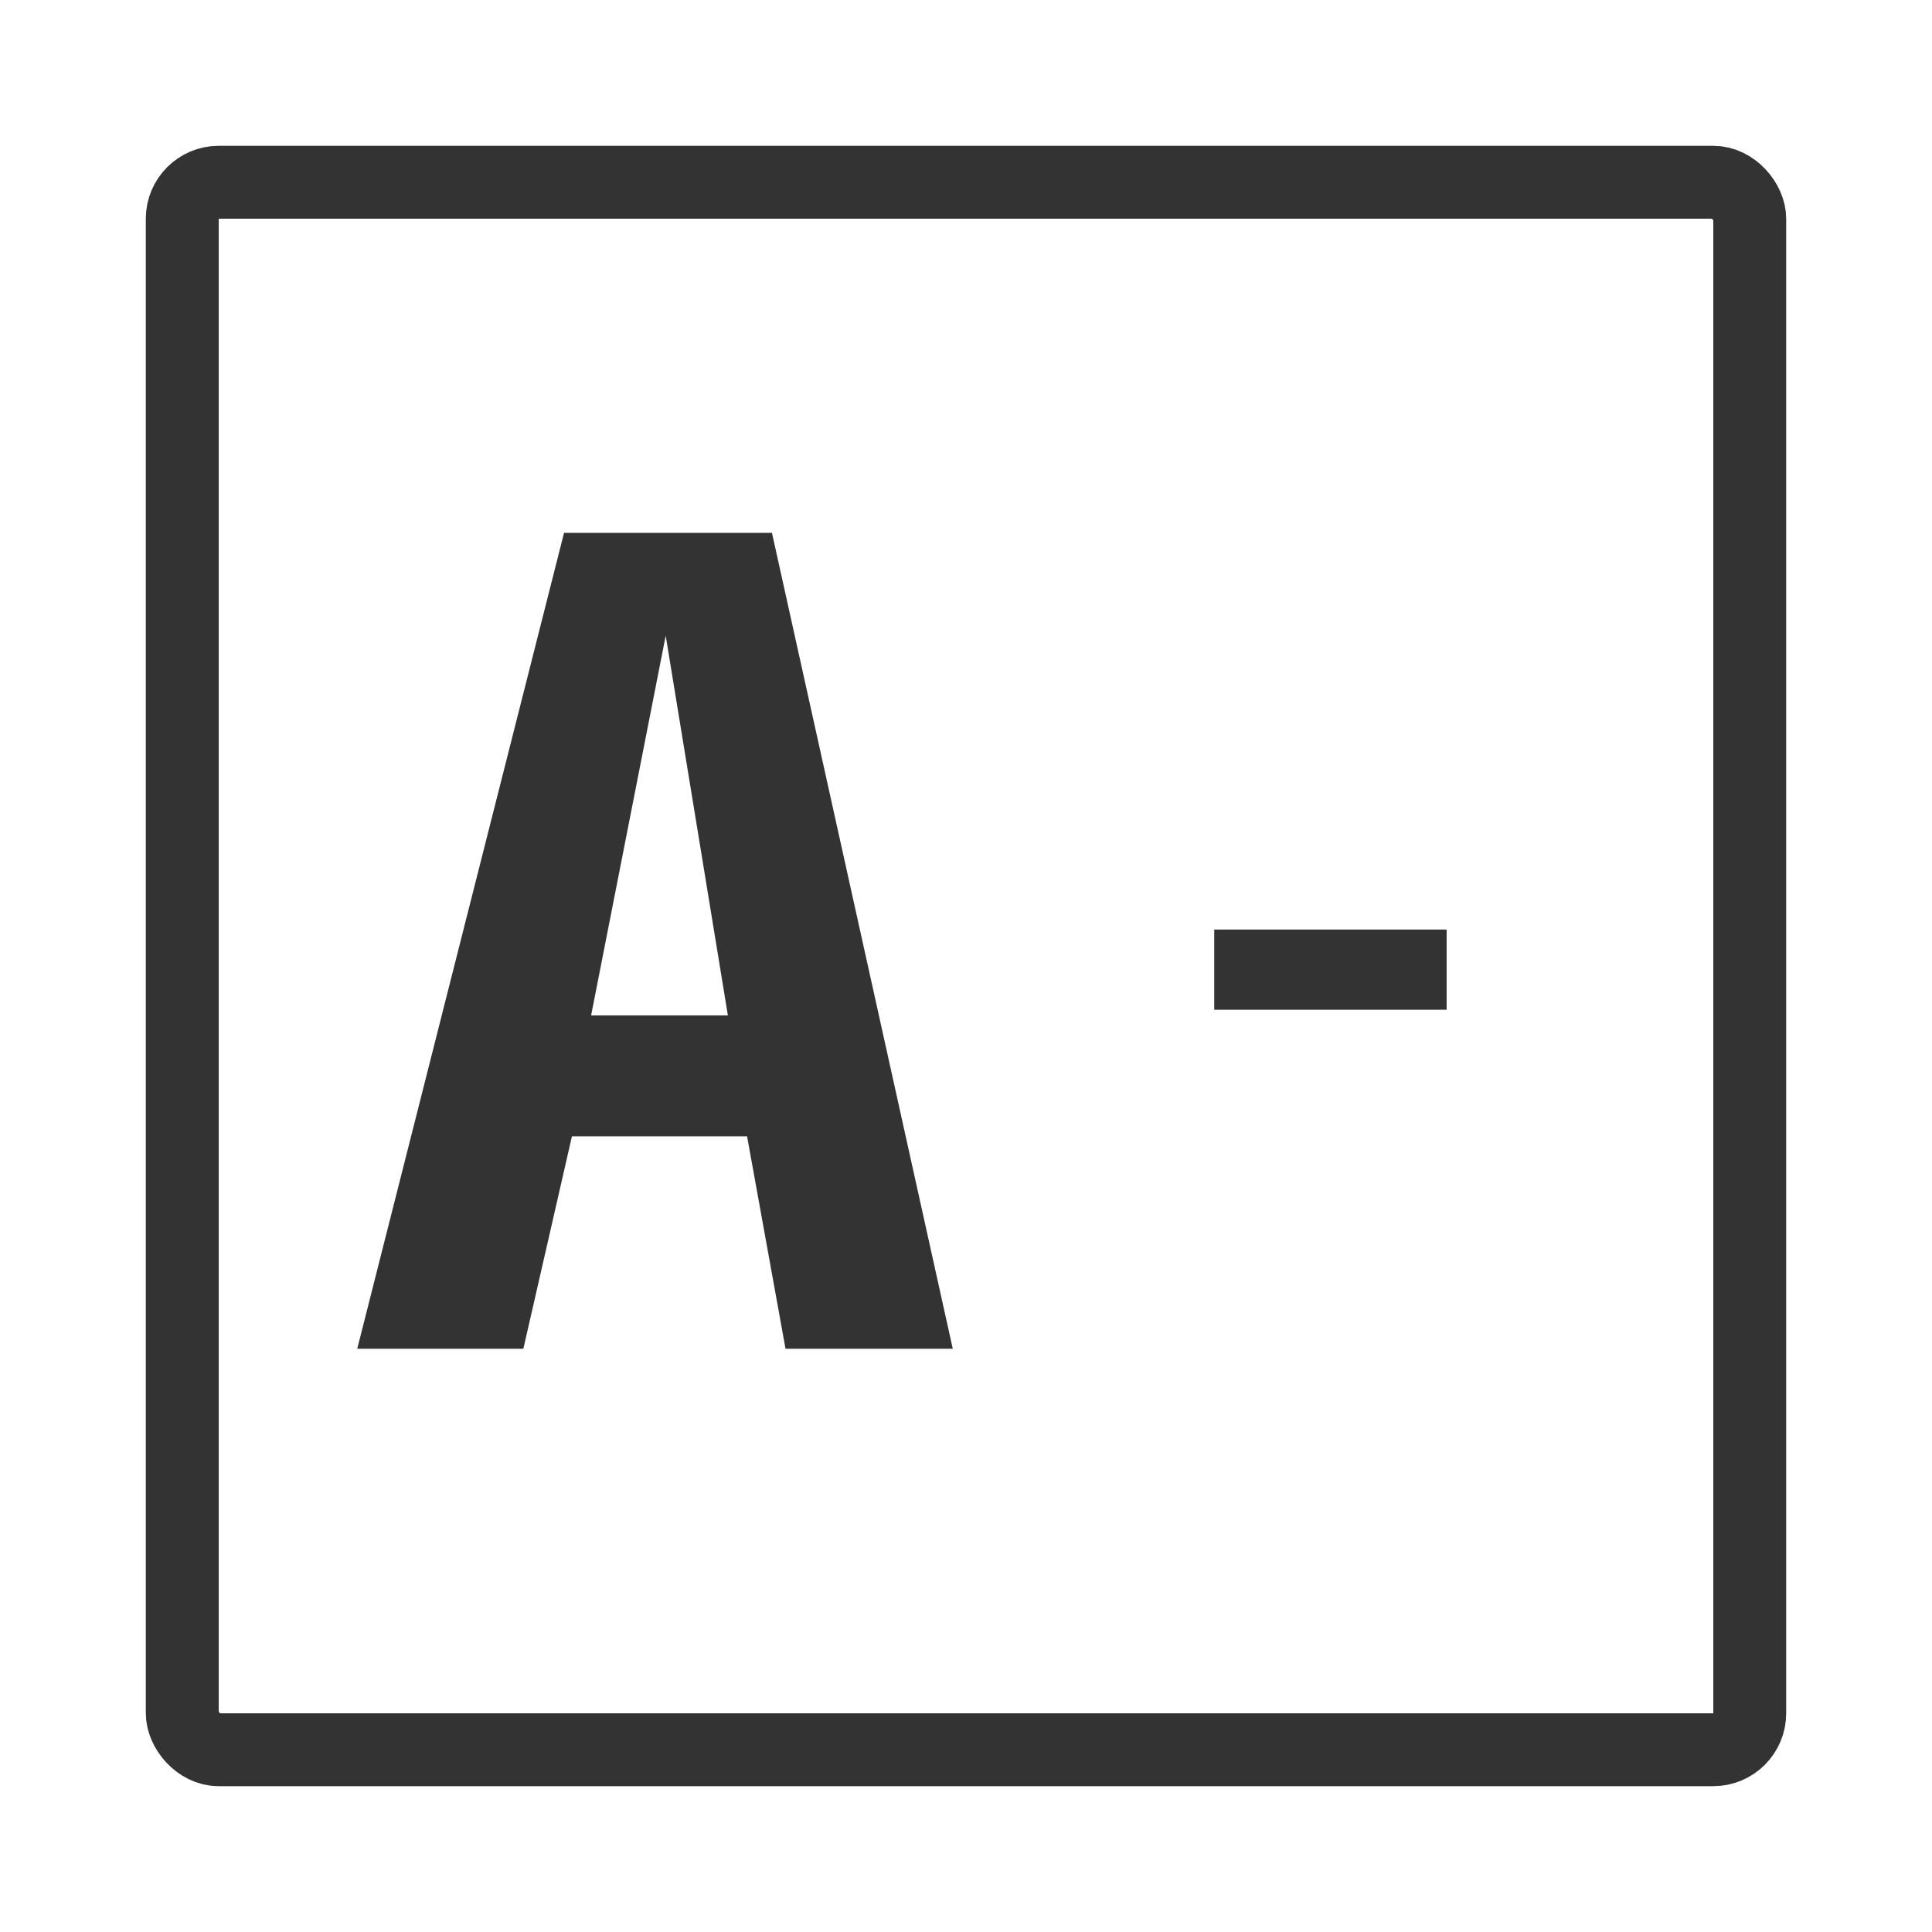 <svg width="53" height="53" viewBox="0 0 53 53" fill="none" xmlns="http://www.w3.org/2000/svg">
<g filter="url(#filter0_d_476_1483)">
<rect x="4" width="45" height="45" rx="2" fill="white"/>
<path d="M9.8 33L15.473 10.618H21.177L26.137 33H21.549L20.494 27.172H15.69L14.357 33H9.8ZM16.216 23.855H19.968L18.262 13.439L16.216 23.855Z" fill="#333333"/>
<path d="M33.31 21.5H39.685V23.7H33.31V21.5Z" fill="#333333"/>
<rect x="5" y="1" width="43" height="43" rx="1" stroke="#333333" stroke-width="2"/>
</g>
<defs>
<filter id="filter0_d_476_1483" x="0" y="0" width="53" height="53" filterUnits="userSpaceOnUse" color-interpolation-filters="sRGB">
<feFlood flood-opacity="0" result="BackgroundImageFix"/>
<feColorMatrix in="SourceAlpha" type="matrix" values="0 0 0 0 0 0 0 0 0 0 0 0 0 0 0 0 0 0 127 0" result="hardAlpha"/>
<feOffset dy="4"/>
<feGaussianBlur stdDeviation="2"/>
<feComposite in2="hardAlpha" operator="out"/>
<feColorMatrix type="matrix" values="0 0 0 0 0 0 0 0 0 0 0 0 0 0 0 0 0 0 0.25 0"/>
<feBlend mode="normal" in2="BackgroundImageFix" result="effect1_dropShadow_476_1483"/>
<feBlend mode="normal" in="SourceGraphic" in2="effect1_dropShadow_476_1483" result="shape"/>
</filter>
</defs>
</svg>
